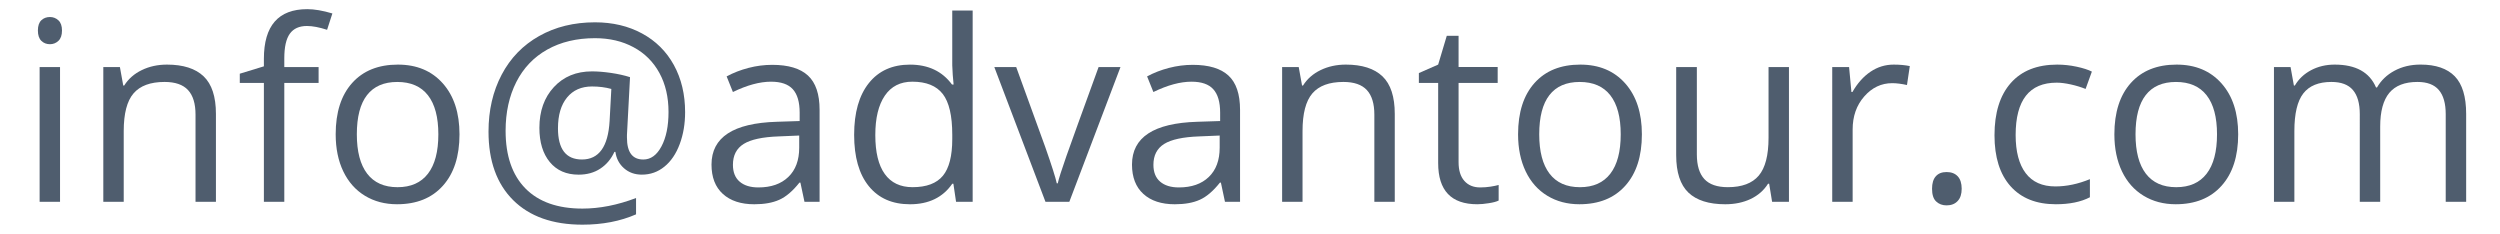 <?xml version="1.0" encoding="utf-8"?>
<!-- Generator: Adobe Illustrator 16.0.0, SVG Export Plug-In . SVG Version: 6.00 Build 0)  -->
<!DOCTYPE svg PUBLIC "-//W3C//DTD SVG 1.1//EN" "http://www.w3.org/Graphics/SVG/1.1/DTD/svg11.dtd">
<svg version="1.1" id="Слой_1" xmlns:x="http://ns.adobe.com/Extensibility/1.0/" xmlns:i="http://ns.adobe.com/AdobeIllustrator/10.0/" xmlns:graph="http://ns.adobe.com/Graphs/1.0/"
	 xmlns="http://www.w3.org/2000/svg" xmlns:xlink="http://www.w3.org/1999/xlink" xmlns:a="http://ns.adobe.com/AdobeSVGViewerExtensions/3.0/"
	 x="0px" y="0px" width="139px" height="13px" viewBox="0 0 139 13" enable-background="new 0 0 139 13" xml:space="preserve">
<g>
	<path fill="#4F5D6E" d="M2.107,1.698c0-0.26,0.064-0.45,0.191-0.571c0.127-0.12,0.287-0.181,0.479-0.181
		c0.182,0,0.339,0.062,0.472,0.185s0.198,0.313,0.198,0.567S3.381,2.144,3.249,2.27c-0.132,0.125-0.29,0.188-0.472,0.188
		c-0.191,0-0.351-0.063-0.479-0.188C2.171,2.144,2.107,1.953,2.107,1.698z M3.338,11.22H2.203V3.729h1.135V11.22z"/>
	<path fill="#4F5D6E" d="M10.871,11.22V6.374c0-0.61-0.139-1.066-0.417-1.367S9.741,4.556,9.148,4.556
		c-0.784,0-1.358,0.212-1.723,0.636S6.879,6.314,6.879,7.29v3.93H5.744V3.729h0.923l0.185,1.025h0.055
		c0.232-0.369,0.558-0.655,0.978-0.857C8.303,3.693,8.77,3.592,9.285,3.592c0.902,0,1.582,0.218,2.037,0.652
		c0.456,0.436,0.684,1.132,0.684,2.089v4.887H10.871z"/>
	<path fill="#4F5D6E" d="M17.714,4.61h-1.907v6.609h-1.135V4.61h-1.34V4.098l1.34-0.41V3.271c0-1.841,0.804-2.762,2.413-2.762
		c0.396,0,0.861,0.08,1.395,0.239l-0.294,0.909c-0.438-0.142-0.811-0.212-1.121-0.212c-0.428,0-0.745,0.143-0.95,0.428
		c-0.205,0.284-0.308,0.741-0.308,1.37v0.485h1.907V4.61z"/>
	<path fill="#4F5D6E" d="M25.548,7.468c0,1.221-0.308,2.174-0.923,2.859c-0.615,0.688-1.465,1.029-2.55,1.029
		c-0.67,0-1.265-0.156-1.784-0.471s-0.92-0.766-1.203-1.354s-0.424-1.277-0.424-2.064c0-1.222,0.305-2.173,0.916-2.854
		c0.611-0.681,1.458-1.021,2.543-1.021c1.048,0,1.881,0.349,2.499,1.046S25.548,6.278,25.548,7.468z M19.84,7.468
		c0,0.957,0.191,1.686,0.574,2.188c0.383,0.5,0.946,0.752,1.688,0.752s1.307-0.25,1.692-0.75c0.385-0.498,0.578-1.229,0.578-2.189
		c0-0.952-0.192-1.676-0.578-2.171c-0.385-0.494-0.954-0.741-1.706-0.741c-0.743,0-1.303,0.244-1.682,0.731S19.84,6.502,19.84,7.468
		z"/>
	<path fill="#4F5D6E" d="M38.092,6.237c0,0.647-0.1,1.239-0.301,1.777c-0.201,0.537-0.483,0.955-0.848,1.25
		C36.579,9.562,36.16,9.71,35.686,9.71c-0.392,0-0.722-0.119-0.991-0.355c-0.269-0.238-0.428-0.541-0.479-0.91h-0.055
		c-0.182,0.396-0.443,0.707-0.783,0.93c-0.339,0.225-0.742,0.336-1.207,0.336c-0.684,0-1.218-0.234-1.603-0.701
		s-0.578-1.102-0.578-1.903c0-0.93,0.269-1.686,0.807-2.266c0.538-0.582,1.244-0.872,2.119-0.872c0.31,0,0.661,0.028,1.053,0.085
		c0.392,0.058,0.745,0.136,1.06,0.236l-0.171,3.213v0.149c0,0.813,0.303,1.217,0.909,1.217c0.415,0,0.752-0.244,1.012-0.734
		s0.39-1.126,0.39-1.91c0-0.825-0.168-1.547-0.506-2.167s-0.817-1.098-1.439-1.432c-0.622-0.336-1.336-0.503-2.143-0.503
		c-1.016,0-1.9,0.211-2.652,0.632c-0.752,0.422-1.326,1.023-1.723,1.805c-0.396,0.782-0.595,1.686-0.595,2.711
		c0,1.39,0.367,2.458,1.101,3.206c0.734,0.746,1.791,1.121,3.172,1.121c0.957,0,1.951-0.197,2.98-0.588v0.908
		c-0.875,0.383-1.869,0.574-2.98,0.574c-1.654,0-2.938-0.455-3.852-1.363c-0.914-0.91-1.371-2.18-1.371-3.811
		c0-1.185,0.244-2.24,0.731-3.165s1.183-1.642,2.085-2.15c0.902-0.508,1.937-0.762,3.104-0.762c0.98,0,1.852,0.206,2.615,0.619
		c0.763,0.412,1.354,0.998,1.771,1.756C37.883,4.375,38.092,5.248,38.092,6.237z M31.023,7.133c0,1.157,0.444,1.735,1.333,1.735
		c0.943,0,1.456-0.713,1.538-2.139l0.096-1.784c-0.328-0.091-0.686-0.137-1.073-0.137c-0.592,0-1.056,0.205-1.391,0.615
		S31.023,6.403,31.023,7.133z"/>
	<path fill="#4F5D6E" d="M44.729,11.22l-0.226-1.066h-0.055c-0.374,0.471-0.746,0.787-1.118,0.953
		c-0.372,0.168-0.835,0.25-1.391,0.25c-0.743,0-1.325-0.191-1.747-0.574s-0.632-0.928-0.632-1.633c0-1.514,1.21-2.306,3.63-2.379
		l1.271-0.041V6.265c0-0.588-0.126-1.022-0.379-1.302c-0.253-0.281-0.657-0.421-1.213-0.421c-0.625,0-1.331,0.191-2.119,0.574
		l-0.349-0.868c0.369-0.2,0.773-0.357,1.213-0.472s0.881-0.171,1.323-0.171c0.893,0,1.555,0.198,1.986,0.595
		s0.646,1.032,0.646,1.907v5.112H44.729z M42.166,10.421c0.707,0,1.261-0.193,1.665-0.582c0.403-0.387,0.605-0.93,0.605-1.627V7.536
		l-1.135,0.048c-0.902,0.032-1.553,0.171-1.952,0.419c-0.399,0.25-0.598,0.635-0.598,1.16c0,0.41,0.124,0.723,0.373,0.936
		C41.372,10.313,41.719,10.421,42.166,10.421z"/>
	<path fill="#4F5D6E" d="M53.008,10.216h-0.062c-0.524,0.76-1.308,1.141-2.352,1.141c-0.98,0-1.742-0.334-2.287-1.004
		s-0.817-1.623-0.817-2.857c0-1.235,0.273-2.194,0.82-2.878s1.309-1.025,2.283-1.025c1.017,0,1.796,0.369,2.338,1.107h0.089
		l-0.048-0.54l-0.027-0.526V0.584h1.135V11.22h-0.923L53.008,10.216z M50.738,10.407c0.774,0,1.336-0.211,1.686-0.633
		c0.348-0.422,0.522-1.102,0.522-2.041V7.495c0-1.062-0.177-1.819-0.53-2.272c-0.353-0.454-0.917-0.681-1.691-0.681
		c-0.665,0-1.175,0.259-1.528,0.776c-0.353,0.517-0.53,1.247-0.53,2.19c0,0.957,0.175,1.68,0.526,2.166
		C49.544,10.163,50.06,10.407,50.738,10.407z"/>
	<path fill="#4F5D6E" d="M58.128,11.22l-2.844-7.491h1.217l1.613,4.442c0.364,1.039,0.579,1.715,0.643,2.023h0.055
		c0.05-0.24,0.209-0.742,0.475-1.5c0.268-0.76,0.865-2.414,1.795-4.966h1.217l-2.844,7.491H58.128z"/>
	<path fill="#4F5D6E" d="M68.108,11.22l-0.226-1.066h-0.055c-0.374,0.471-0.746,0.787-1.118,0.953
		c-0.371,0.168-0.835,0.25-1.391,0.25c-0.743,0-1.325-0.191-1.746-0.574c-0.422-0.383-0.633-0.928-0.633-1.633
		c0-1.514,1.21-2.306,3.63-2.379l1.271-0.041V6.265c0-0.588-0.126-1.022-0.38-1.302c-0.252-0.281-0.657-0.421-1.213-0.421
		c-0.624,0-1.331,0.191-2.119,0.574l-0.349-0.868c0.369-0.2,0.773-0.357,1.214-0.472c0.439-0.114,0.88-0.171,1.322-0.171
		c0.894,0,1.555,0.198,1.986,0.595c0.43,0.396,0.646,1.032,0.646,1.907v5.112H68.108z M65.545,10.421
		c0.706,0,1.261-0.193,1.665-0.582c0.402-0.387,0.604-0.93,0.604-1.627V7.536L66.68,7.584c-0.902,0.032-1.553,0.171-1.952,0.419
		c-0.398,0.25-0.598,0.635-0.598,1.16c0,0.41,0.124,0.723,0.373,0.936C64.751,10.313,65.099,10.421,65.545,10.421z"/>
	<path fill="#4F5D6E" d="M76.414,11.22V6.374c0-0.61-0.139-1.066-0.417-1.367s-0.713-0.451-1.306-0.451
		c-0.784,0-1.358,0.212-1.723,0.636s-0.547,1.123-0.547,2.099v3.93h-1.135V3.729h0.923l0.185,1.025h0.055
		c0.232-0.369,0.559-0.655,0.978-0.857c0.419-0.203,0.887-0.305,1.401-0.305c0.902,0,1.581,0.218,2.037,0.652
		c0.456,0.436,0.684,1.132,0.684,2.089v4.887H76.414z"/>
	<path fill="#4F5D6E" d="M82.3,10.421c0.2,0,0.395-0.016,0.581-0.045s0.335-0.061,0.444-0.092v0.867
		c-0.123,0.061-0.305,0.109-0.543,0.146c-0.24,0.039-0.455,0.059-0.646,0.059c-1.449,0-2.174-0.764-2.174-2.289V4.61h-1.073V4.063
		l1.073-0.472l0.479-1.6h0.656v1.736h2.174V4.61h-2.174v4.408c0,0.451,0.107,0.799,0.321,1.039
		C81.632,10.3,81.926,10.421,82.3,10.421z"/>
	<path fill="#4F5D6E" d="M91.289,7.468c0,1.221-0.308,2.174-0.923,2.859c-0.615,0.688-1.465,1.029-2.55,1.029
		c-0.67,0-1.265-0.156-1.784-0.471s-0.921-0.766-1.203-1.354s-0.424-1.277-0.424-2.064c0-1.222,0.306-2.173,0.916-2.854
		c0.61-0.681,1.458-1.021,2.543-1.021c1.048,0,1.881,0.349,2.499,1.046C90.98,5.335,91.289,6.278,91.289,7.468z M85.581,7.468
		c0,0.957,0.191,1.686,0.574,2.188c0.383,0.5,0.945,0.752,1.688,0.752s1.307-0.25,1.691-0.75c0.386-0.498,0.578-1.229,0.578-2.189
		c0-0.952-0.192-1.676-0.578-2.171c-0.385-0.494-0.953-0.741-1.705-0.741c-0.743,0-1.304,0.244-1.682,0.731
		S85.581,6.502,85.581,7.468z"/>
	<path fill="#4F5D6E" d="M94.345,3.729v4.86c0,0.609,0.139,1.066,0.417,1.367s0.713,0.451,1.306,0.451
		c0.784,0,1.357-0.215,1.719-0.643c0.363-0.43,0.544-1.129,0.544-2.1V3.729h1.135v7.491h-0.937l-0.164-1.004h-0.062
		c-0.232,0.369-0.555,0.65-0.968,0.848c-0.412,0.195-0.883,0.293-1.411,0.293c-0.911,0-1.594-0.217-2.048-0.648
		c-0.453-0.434-0.68-1.127-0.68-2.078V3.729H94.345z"/>
	<path fill="#4F5D6E" d="M105.289,3.592c0.333,0,0.631,0.027,0.896,0.082l-0.157,1.053c-0.31-0.068-0.583-0.103-0.82-0.103
		c-0.606,0-1.125,0.246-1.555,0.738c-0.432,0.492-0.646,1.105-0.646,1.839v4.019h-1.135V3.729h0.937l0.13,1.388h0.055
		c0.278-0.487,0.613-0.863,1.005-1.128S104.819,3.592,105.289,3.592z"/>
	<path fill="#4F5D6E" d="M107.422,10.495c0-0.305,0.069-0.537,0.209-0.693c0.139-0.158,0.338-0.236,0.598-0.236
		c0.265,0,0.471,0.078,0.619,0.236c0.147,0.156,0.222,0.389,0.222,0.693c0,0.297-0.075,0.525-0.226,0.684
		c-0.15,0.16-0.355,0.24-0.615,0.24c-0.232,0-0.425-0.072-0.578-0.217C107.498,11.06,107.422,10.823,107.422,10.495z"/>
	<path fill="#4F5D6E" d="M114.306,11.356c-1.085,0-1.924-0.334-2.52-1.002c-0.594-0.666-0.892-1.611-0.892-2.832
		c0-1.253,0.302-2.222,0.905-2.905c0.604-0.684,1.465-1.025,2.581-1.025c0.36,0,0.72,0.039,1.08,0.116s0.643,0.169,0.848,0.273
		l-0.349,0.964c-0.251-0.101-0.524-0.184-0.82-0.25c-0.296-0.065-0.559-0.099-0.786-0.099c-1.522,0-2.283,0.971-2.283,2.912
		c0,0.92,0.186,1.627,0.558,2.119c0.371,0.492,0.921,0.738,1.65,0.738c0.624,0,1.265-0.135,1.921-0.404v1.006
		C115.698,11.228,115.066,11.356,114.306,11.356z"/>
	<path fill="#4F5D6E" d="M124.443,7.468c0,1.221-0.308,2.174-0.923,2.859c-0.615,0.688-1.465,1.029-2.55,1.029
		c-0.67,0-1.265-0.156-1.784-0.471s-0.921-0.766-1.203-1.354s-0.424-1.277-0.424-2.064c0-1.222,0.306-2.173,0.916-2.854
		c0.61-0.681,1.458-1.021,2.543-1.021c1.048,0,1.881,0.349,2.499,1.046C124.135,5.335,124.443,6.278,124.443,7.468z M118.735,7.468
		c0,0.957,0.191,1.686,0.574,2.188c0.383,0.5,0.945,0.752,1.688,0.752s1.307-0.25,1.691-0.75c0.386-0.498,0.578-1.229,0.578-2.189
		c0-0.952-0.192-1.676-0.578-2.171c-0.385-0.494-0.953-0.741-1.705-0.741c-0.743,0-1.304,0.244-1.682,0.731
		S118.735,6.502,118.735,7.468z"/>
	<path fill="#4F5D6E" d="M135.982,11.22V6.347c0-0.597-0.128-1.045-0.383-1.343c-0.255-0.299-0.651-0.448-1.189-0.448
		c-0.706,0-1.229,0.203-1.565,0.608s-0.506,1.03-0.506,1.873v4.183h-1.135V6.347c0-0.597-0.128-1.045-0.383-1.343
		c-0.255-0.299-0.654-0.448-1.196-0.448c-0.711,0-1.231,0.213-1.562,0.64c-0.331,0.426-0.496,1.124-0.496,2.095v3.93h-1.135V3.729
		h0.923l0.185,1.025h0.055c0.214-0.364,0.516-0.649,0.906-0.854c0.389-0.205,0.825-0.308,1.309-0.308
		c1.171,0,1.937,0.424,2.297,1.271h0.055c0.224-0.392,0.547-0.702,0.971-0.93s0.907-0.342,1.449-0.342
		c0.848,0,1.482,0.218,1.904,0.652c0.421,0.436,0.632,1.132,0.632,2.089v4.887H135.982z"/>
</g>
</svg>
